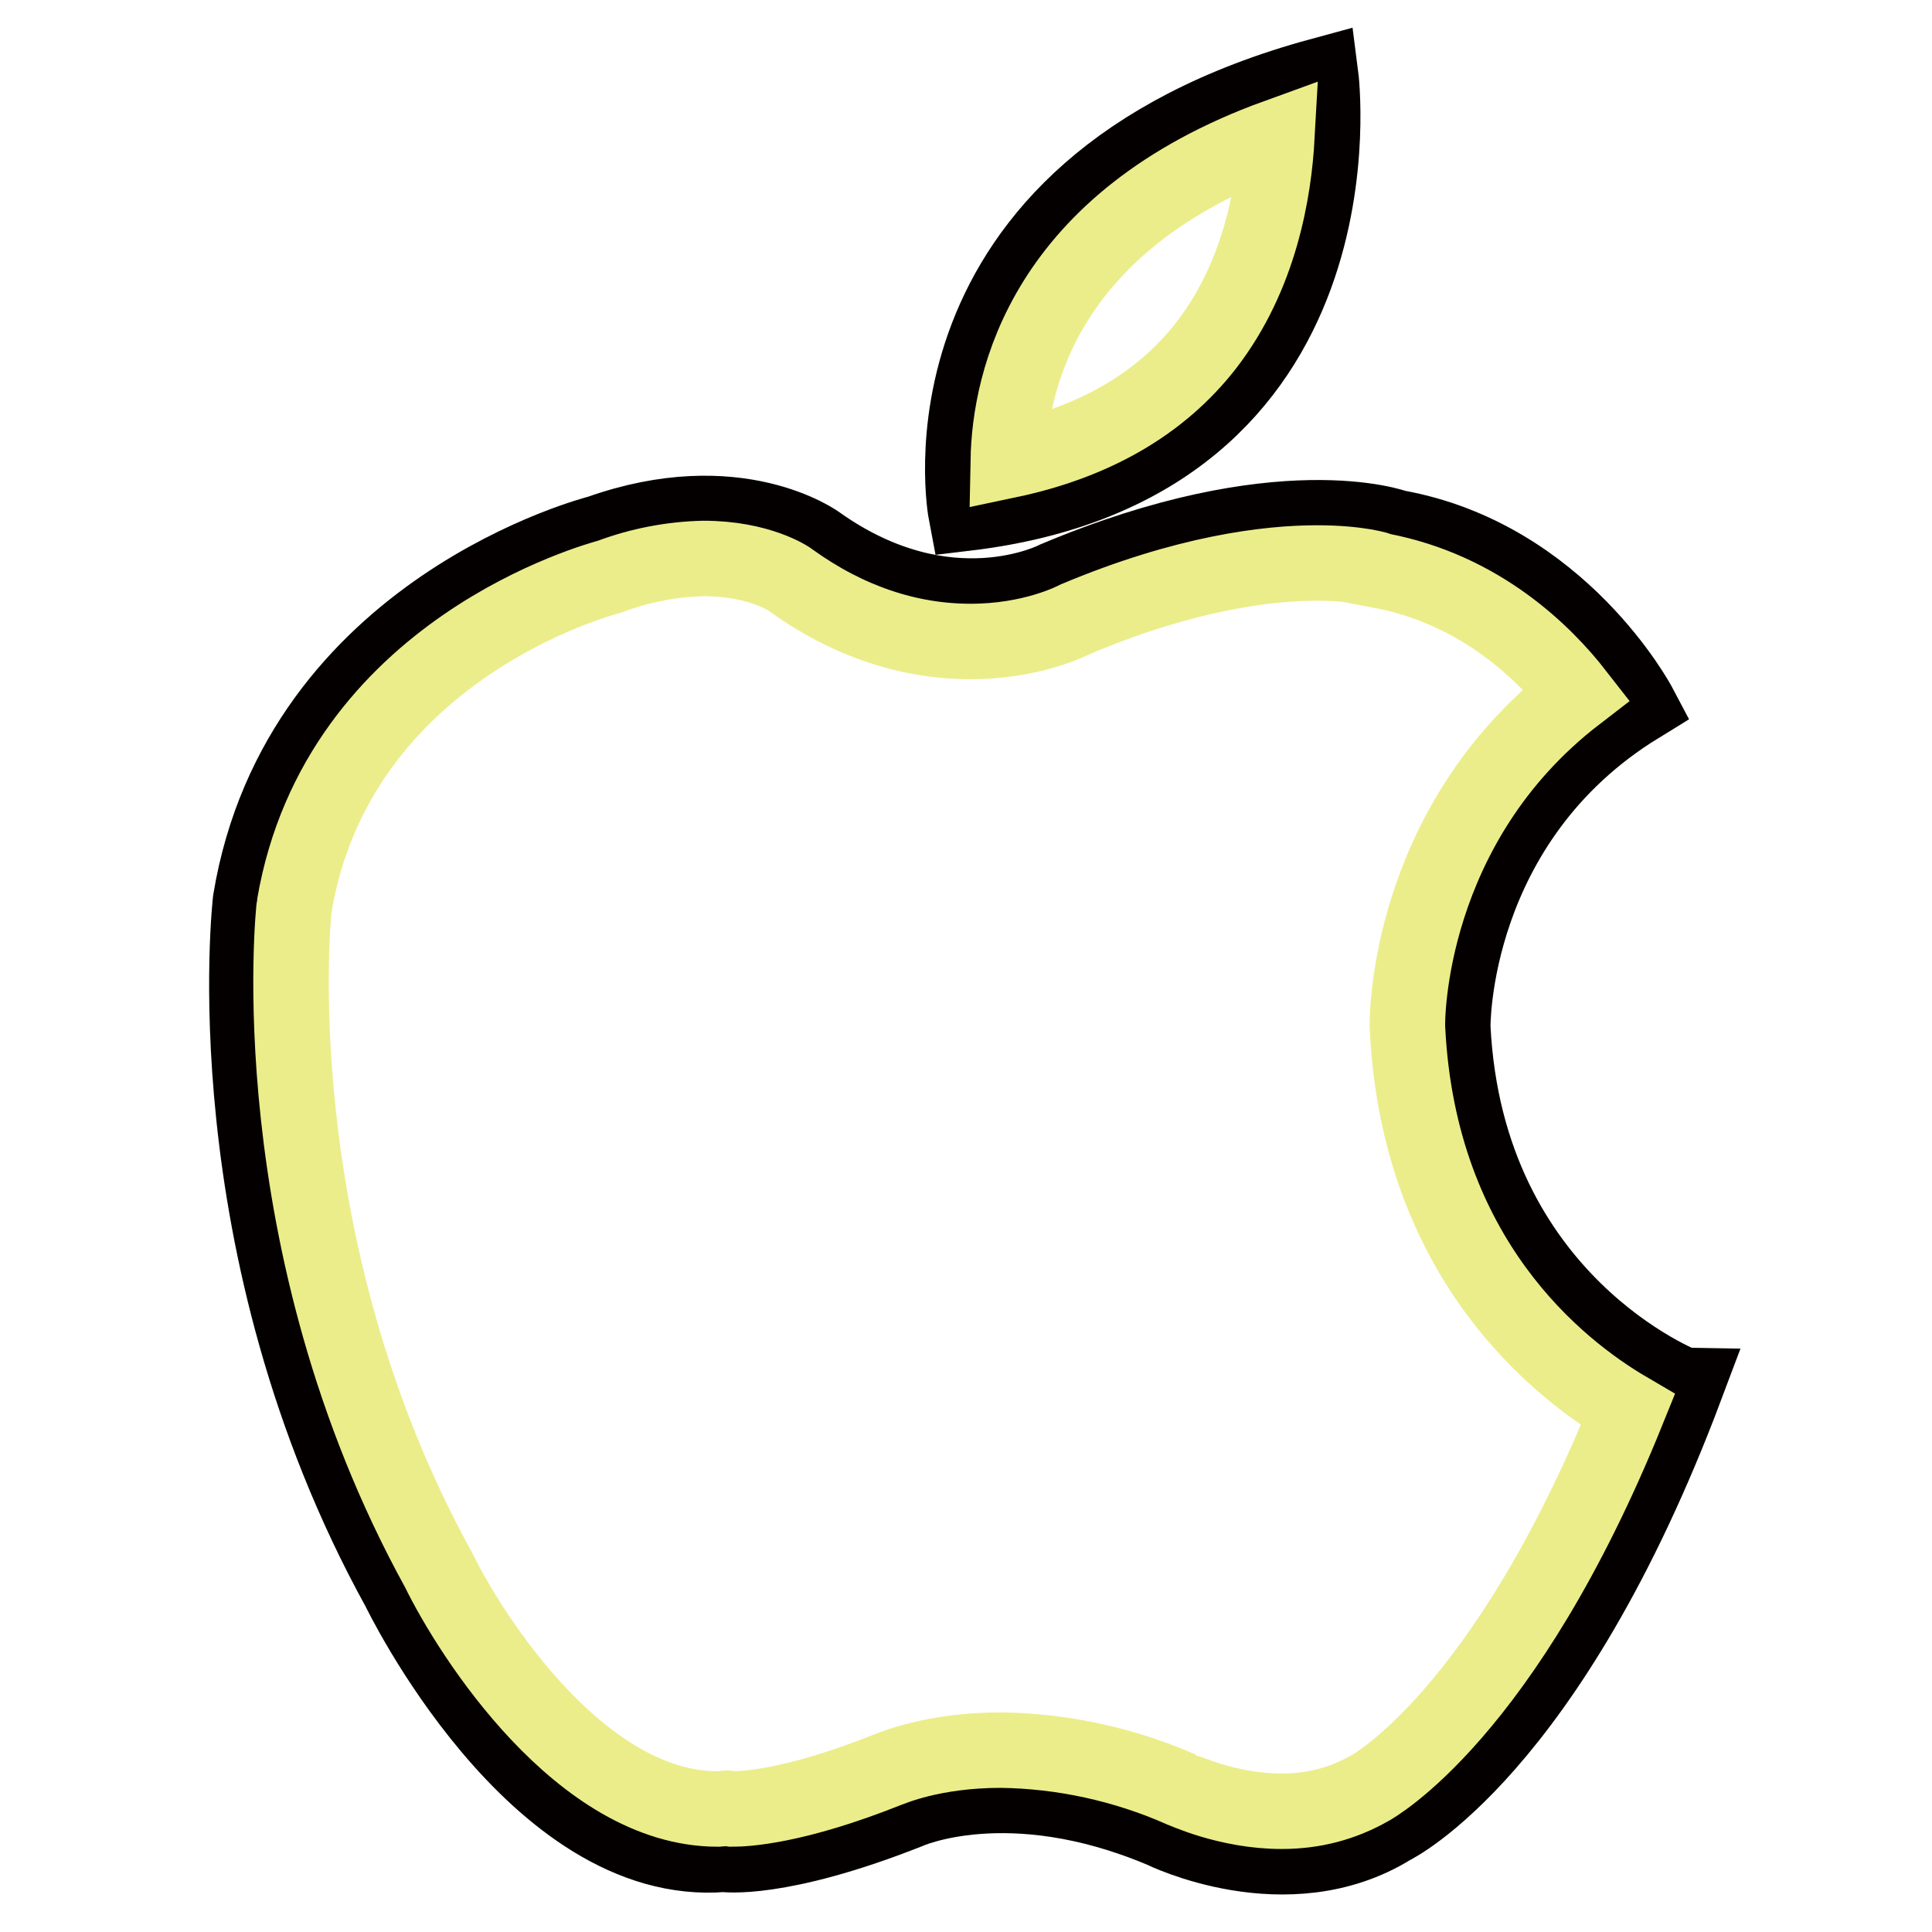 <?xml version="1.0" encoding="utf-8"?>
<!-- Svg Vector Icons : http://www.onlinewebfonts.com/icon -->
<!DOCTYPE svg PUBLIC "-//W3C//DTD SVG 1.1//EN" "http://www.w3.org/Graphics/SVG/1.1/DTD/svg11.dtd">
<svg version="1.1" xmlns="http://www.w3.org/2000/svg" xmlns:xlink="http://www.w3.org/1999/xlink" x="0px" y="0px" viewBox="0 0 256 256" enable-background="new 0 0 256 256" xml:space="preserve">
<g> <path stroke-width="10" fill-opacity="0" stroke="#040000"  d="M192.5,136.1c0,0-0.4-27.2,24.7-42.6c0,0-10.4-19.7-32.2-23.6c0,0-15.4-5.7-45.1,6.8c0,0-14.3,7.5-31.5-4.7 c0,0-10.7-7.9-29-1.4c0,0-39.8,10-46.2,48.7c0,0-5.4,45.8,19.7,91.3c0,0,17.9,37.2,43,35.1c0,0,7.2,1.1,24.4-5.7 c0,0,13.3-6.1,33.7,2.5c0,0,16.5,8.2,30.4-0.4c0,0,20.8-10,39-58.4C223.3,183.7,194.3,172.6,192.5,136.1z"/> <path stroke-width="10" fill-opacity="0" stroke="#ebed8a"  d="M169.8,240c-7.2,0-13.2-2.9-13.3-2.9c-7.5-3.3-15.7-5.1-23.9-5.2c-9,0-14.4,2.4-15,2.6 c-12.3,4.9-18.8,5.2-20.6,5.2l-0.7-0.1l-1.2,0.1c-18.1,0-32.7-22.9-37-31.7c-23.9-43.4-19.2-87.6-19.1-88 C44.8,86,79.4,76.8,80.8,76.4c4-1.5,8.2-2.3,12.4-2.4c7.4,0,11.4,2.7,11.6,2.9c7.5,5.4,15.6,8.1,23.8,8.1c8.1,0,13.4-2.7,14-3 c14.5-6.1,25.4-7.4,31.9-7.4c5.5,0,8.4,0.9,8.4,1c13.3,2.5,21.8,11,26,16.4c-22.5,17.3-22.5,43.1-22.4,44.3 c1.5,30.4,19.8,45,29.2,50.5c-16.4,40.6-34,50-34.1,50.1C177.9,239,174.1,240,169.8,240L169.8,240z"/> <path stroke-width="10" fill-opacity="0" stroke="#040000"  d="M175,10c-55.2,15-47,58-47,58C181.7,61.6,175,10,175,10z"/> <path stroke-width="10" fill-opacity="0" stroke="#ebed8a"  d="M133.6,61c0.2-10.4,4.7-31.7,35.6-42.9c-0.4,7.2-2.2,18.4-9.4,27.7C153.8,53.5,145,58.6,133.6,61z"/></g>
</svg>